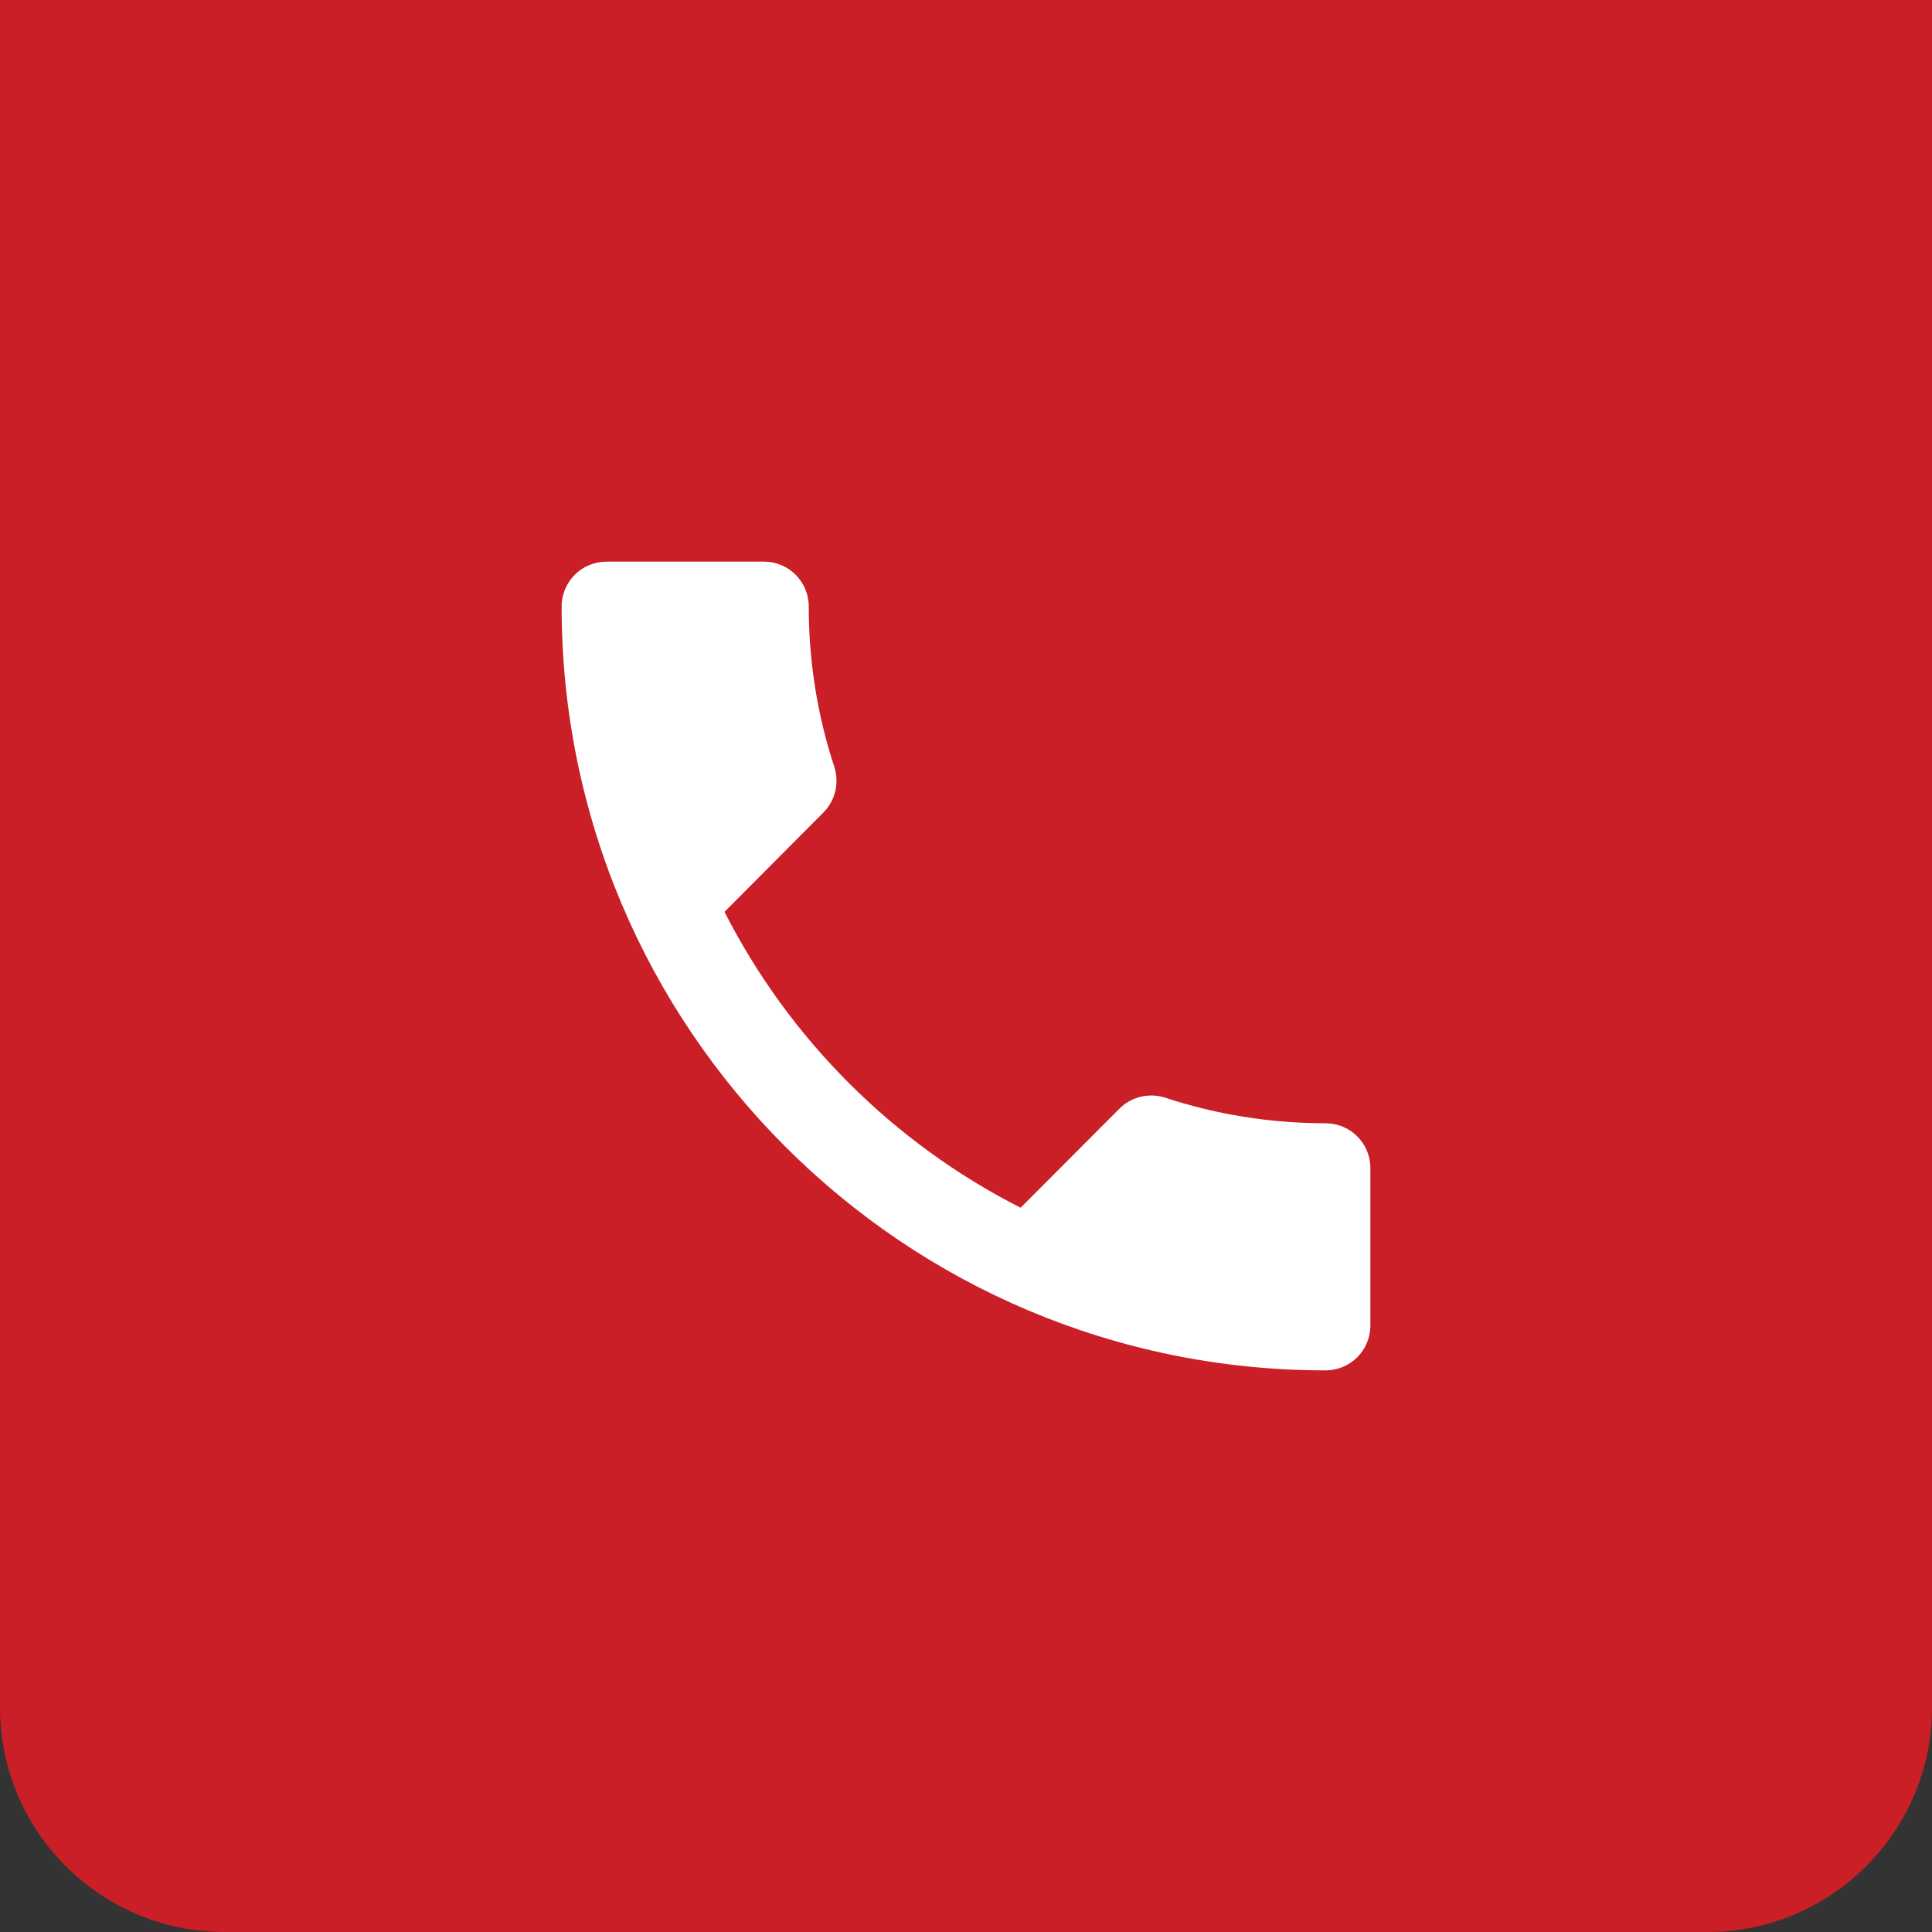 <svg xmlns="http://www.w3.org/2000/svg" width="86" height="86" viewBox="0 0 86 86" fill="none"><rect x="0" y="0" width="86" height="86" fill="#333333" stroke="none"/><path d="M0 0H86V76C86 81.523 81.523 86 76 86H10C4.477 86 0 81.523 0 76V0Z" fill="#CA1F26"></path><path d="M32.25 40.59C35.13 46.25 39.76 50.88 45.43 53.76L49.83 49.35C50.38 48.8 51.17 48.64 51.86 48.86C54.1 49.6 56.51 50 59 50C60.11 50 61 50.89 61 52V59C61 60.11 60.11 61 59 61C40.22 61 25 45.78 25 27C25 25.89 25.9 25 27 25H34C35.11 25 36 25.89 36 27C36 29.49 36.4 31.9 37.14 34.14C37.36 34.83 37.2 35.62 36.65 36.17L32.25 40.59Z" fill="white"></path></svg>